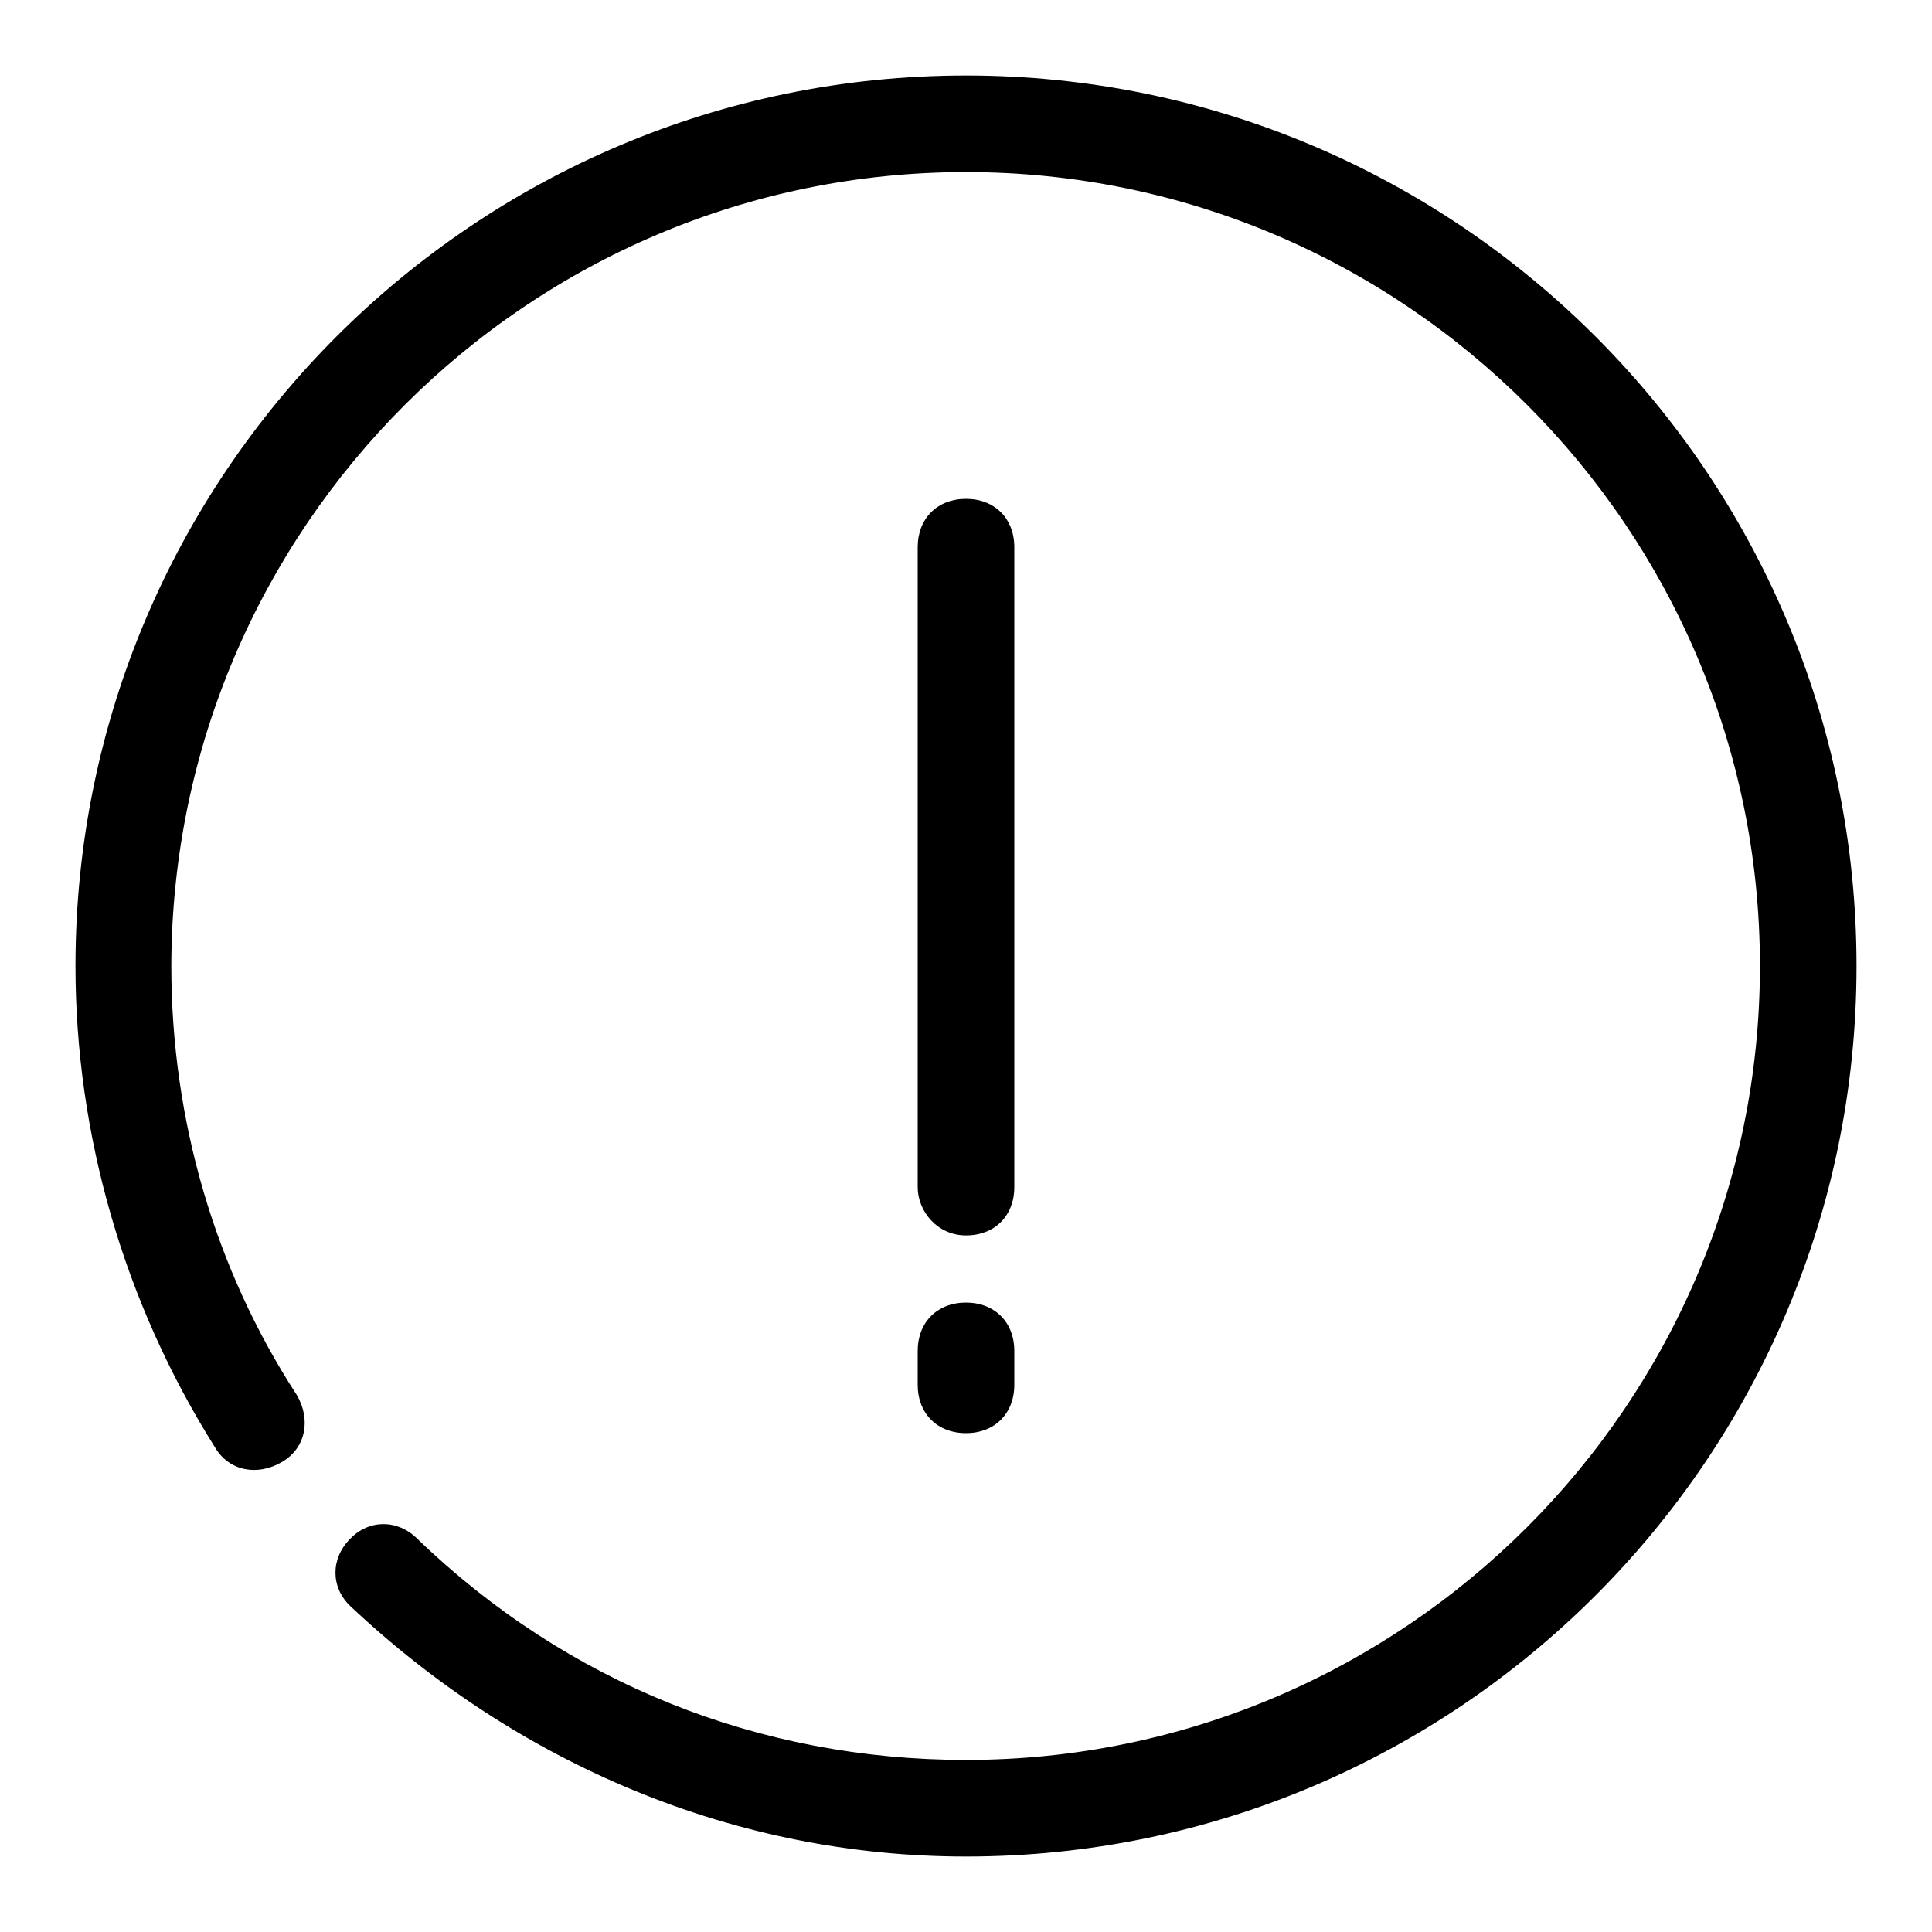 <?xml version="1.0" encoding="utf-8"?>
<!-- Svg Vector Icons : http://www.onlinewebfonts.com/icon -->
<!DOCTYPE svg PUBLIC "-//W3C//DTD SVG 1.1//EN" "http://www.w3.org/Graphics/SVG/1.1/DTD/svg11.dtd">
<svg version="1.1" xmlns="http://www.w3.org/2000/svg" xmlns:xlink="http://www.w3.org/1999/xlink" x="0px" y="0px" viewBox="0 0 256 256" enable-background="new 0 0 256 256" xml:space="preserve">
<g> <path fill="#000000" d="M128,163.7c3.8,0,6.4-2.6,6.4-6.4V72.5c0-3.8-2.6-6.4-6.4-6.4c-3.8,0-6.4,2.6-6.4,6.4v84.8 C121.6,160.5,124.2,163.7,128,163.7z M121.6,183.5c0,3.8,2.6,6.4,6.4,6.4c3.8,0,6.4-2.6,6.4-6.4V179c0-3.8-2.6-6.4-6.4-6.4 c-3.8,0-6.4,2.6-6.4,6.4V183.5z"/> <path fill="#000000" d="M128,10C62.9,10,10,62.9,10,128c0,22.3,6.4,44.6,18.5,63.8c1.9,3.2,5.7,3.8,8.9,1.9 c3.2-1.9,3.8-5.7,1.9-8.9c-10.8-16.6-16.6-36.4-16.6-56.8C22.8,70,70,22.8,128,22.8c58,0,105.2,47.2,105.2,105.2 c0,58-47.2,105.2-105.2,105.2c-27.4,0-52.9-10.2-72.7-29.3c-2.6-2.6-6.4-2.6-8.9,0c-2.6,2.6-2.6,6.4,0,8.9 c22.3,21,51,33.2,81.6,33.2c65.1,0,118-52.9,118-118C246,62.9,193.1,10,128,10z"/></g>
</svg>